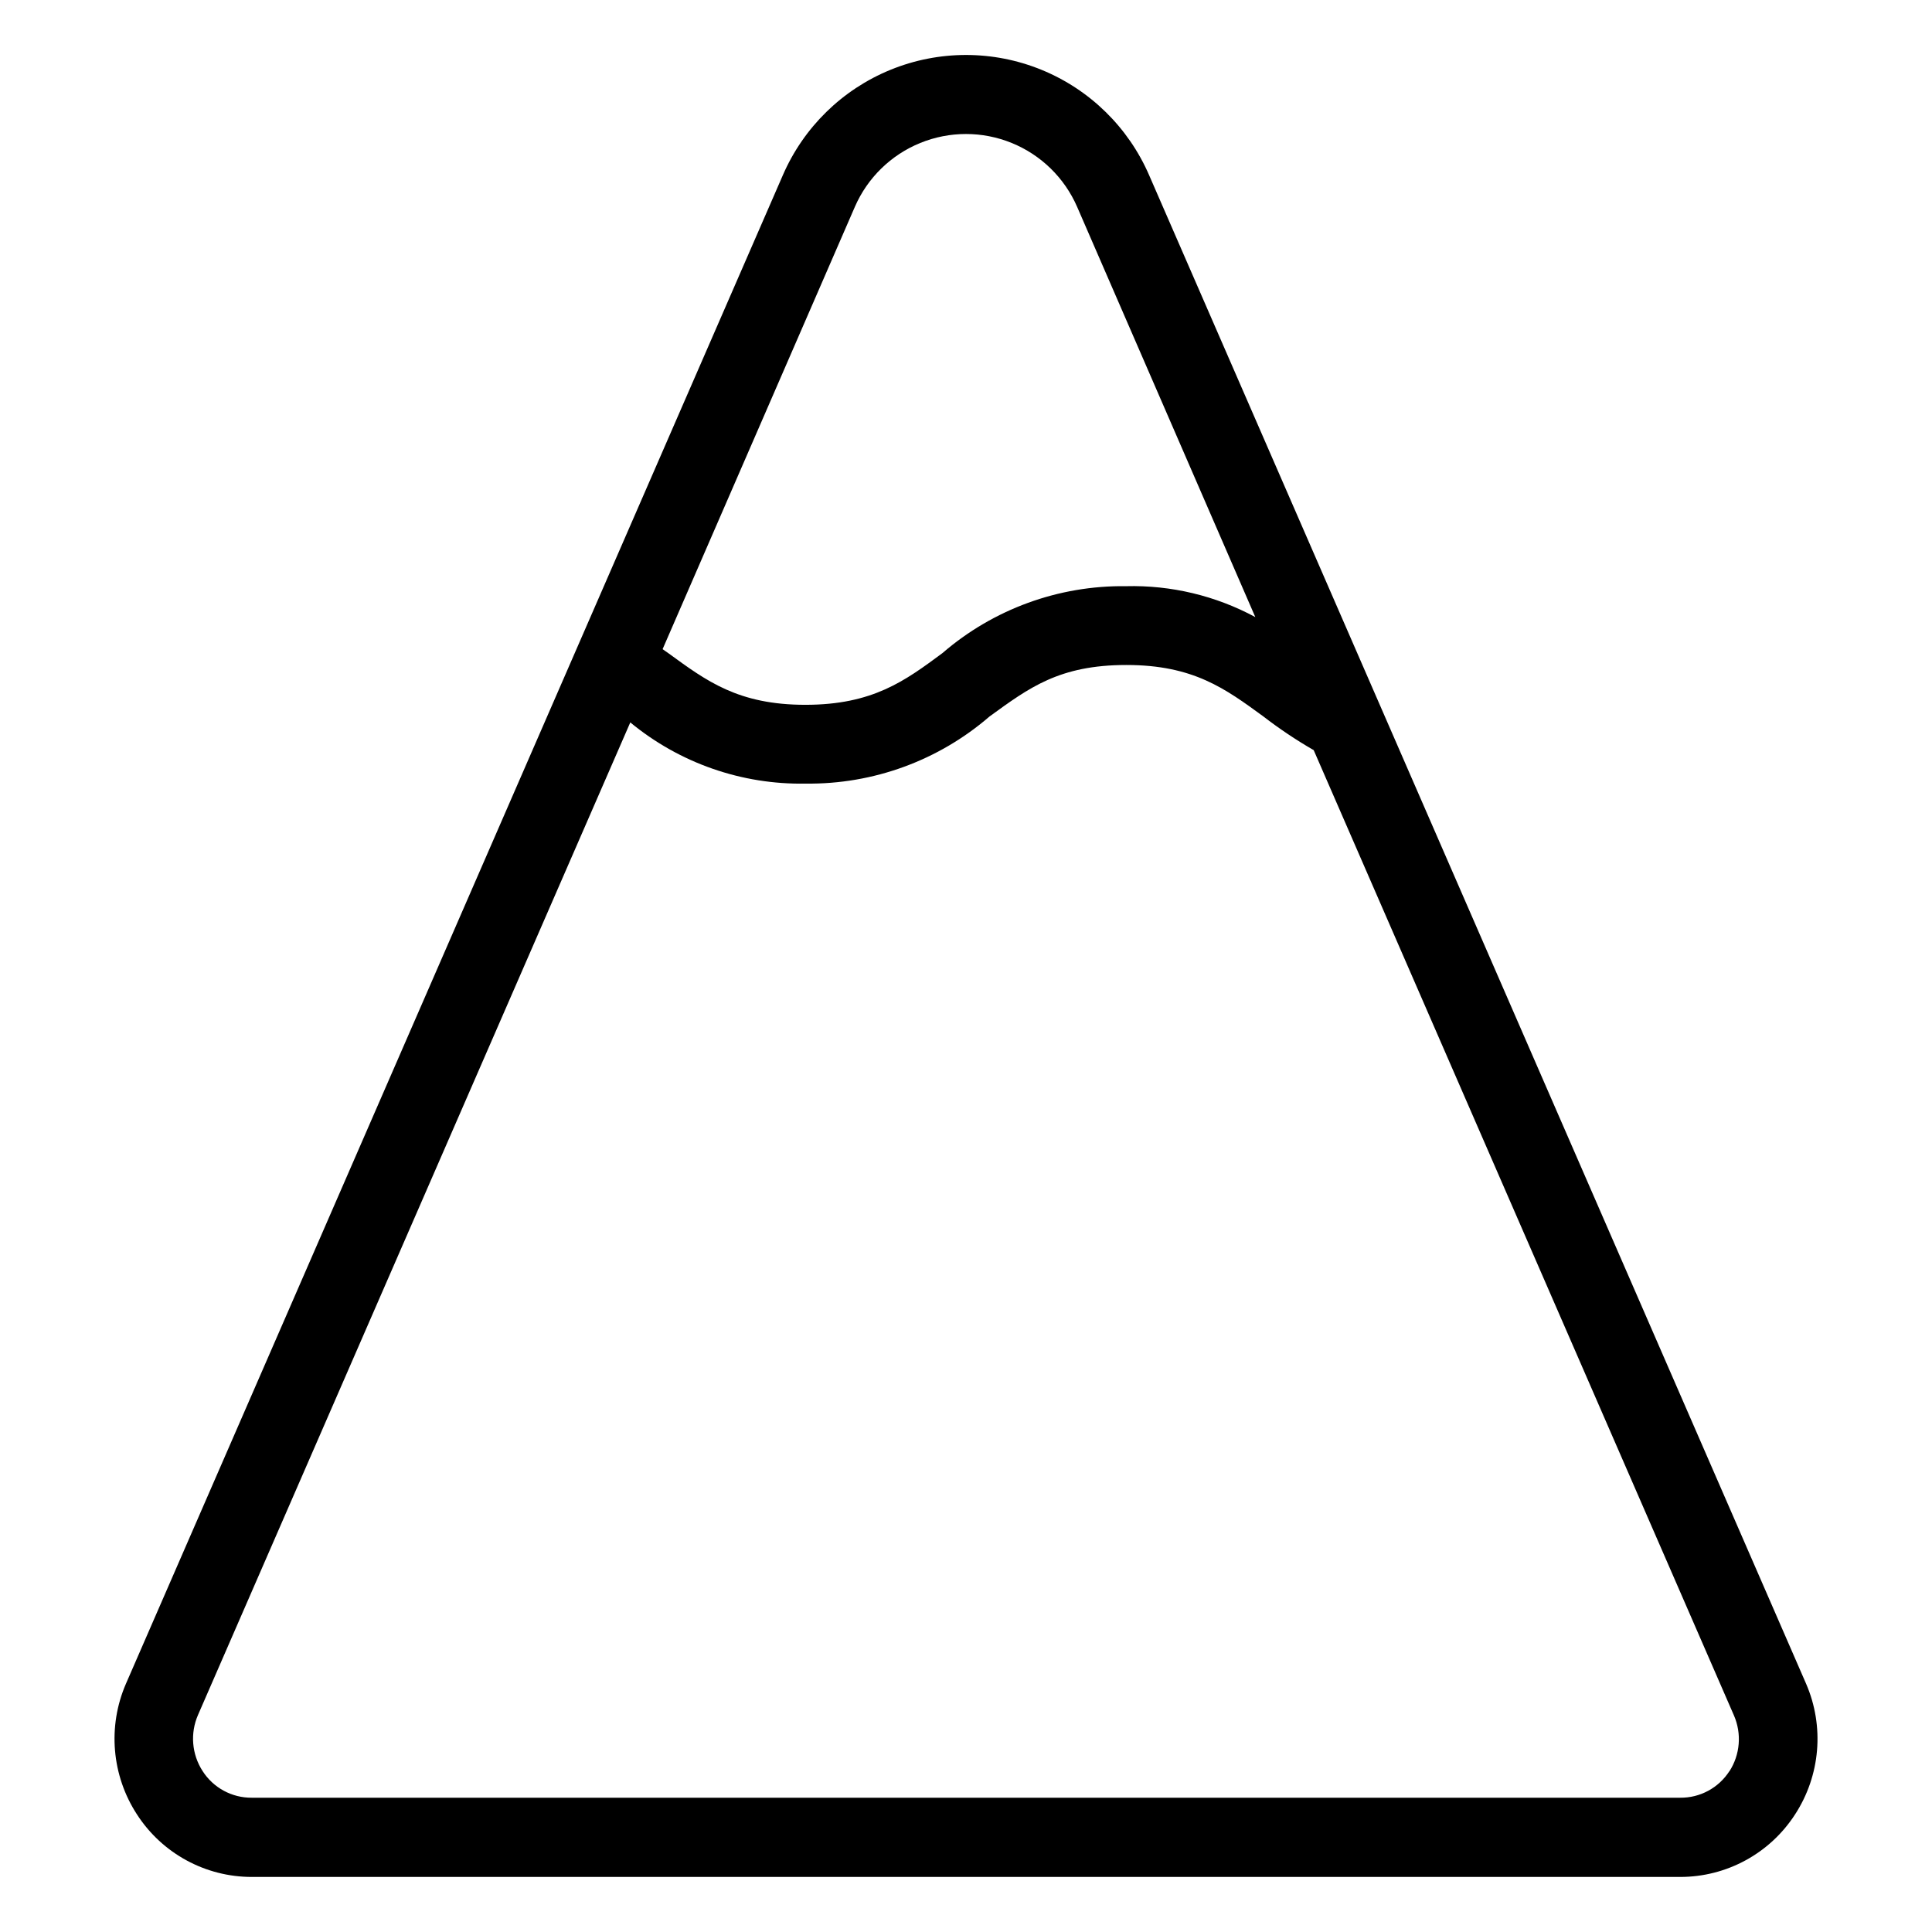 <?xml version="1.0" encoding="UTF-8"?>
<!-- The Best Svg Icon site in the world: iconSvg.co, Visit us! https://iconsvg.co -->
<svg fill="#000000" width="800px" height="800px" version="1.1" viewBox="144 144 512 512" xmlns="http://www.w3.org/2000/svg">
 <path d="m448.54 190.45c-5.496-12.695-15.75-22.734-28.562-27.961-12.809-5.227-27.156-5.227-39.965 0-12.812 5.227-23.062 15.266-28.562 27.961l-174.07 399.74c-4.91 11.32-3.805 24.352 2.938 34.688 6.684 10.32 18.145 16.547 30.438 16.531h378.49c12.293 0.016 23.758-6.211 30.438-16.531 6.746-10.336 7.848-23.367 2.941-34.688zm-77.984 8.344c3.348-7.684 9.57-13.75 17.332-16.91s16.453-3.16 24.215 0c7.766 3.16 13.984 9.227 17.336 16.91l47.23 108.74c-10.512-5.668-22.328-8.492-34.27-8.188-17.84-0.234-35.148 6.078-48.648 17.738-9.918 7.348-18.473 13.699-36.316 13.699s-26.238-6.352-36.266-13.645l-1.574-1.102zm231.75 414.59h-0.004c-2.856 4.438-7.789 7.094-13.066 7.031h-378.49c-5.285 0.051-10.223-2.625-13.066-7.082-2.867-4.438-3.32-10.016-1.207-14.855l114.56-263.03c13.066 10.781 29.562 16.535 46.5 16.215 17.863 0.219 35.188-6.109 48.699-17.789 10.496-7.609 18.473-13.645 36.266-13.645 17.789 0 26.238 6.297 36.316 13.645 4.238 3.266 8.691 6.246 13.328 8.922l111.36 255.79c2.113 4.84 1.66 10.418-1.207 14.852z"/>
</svg>